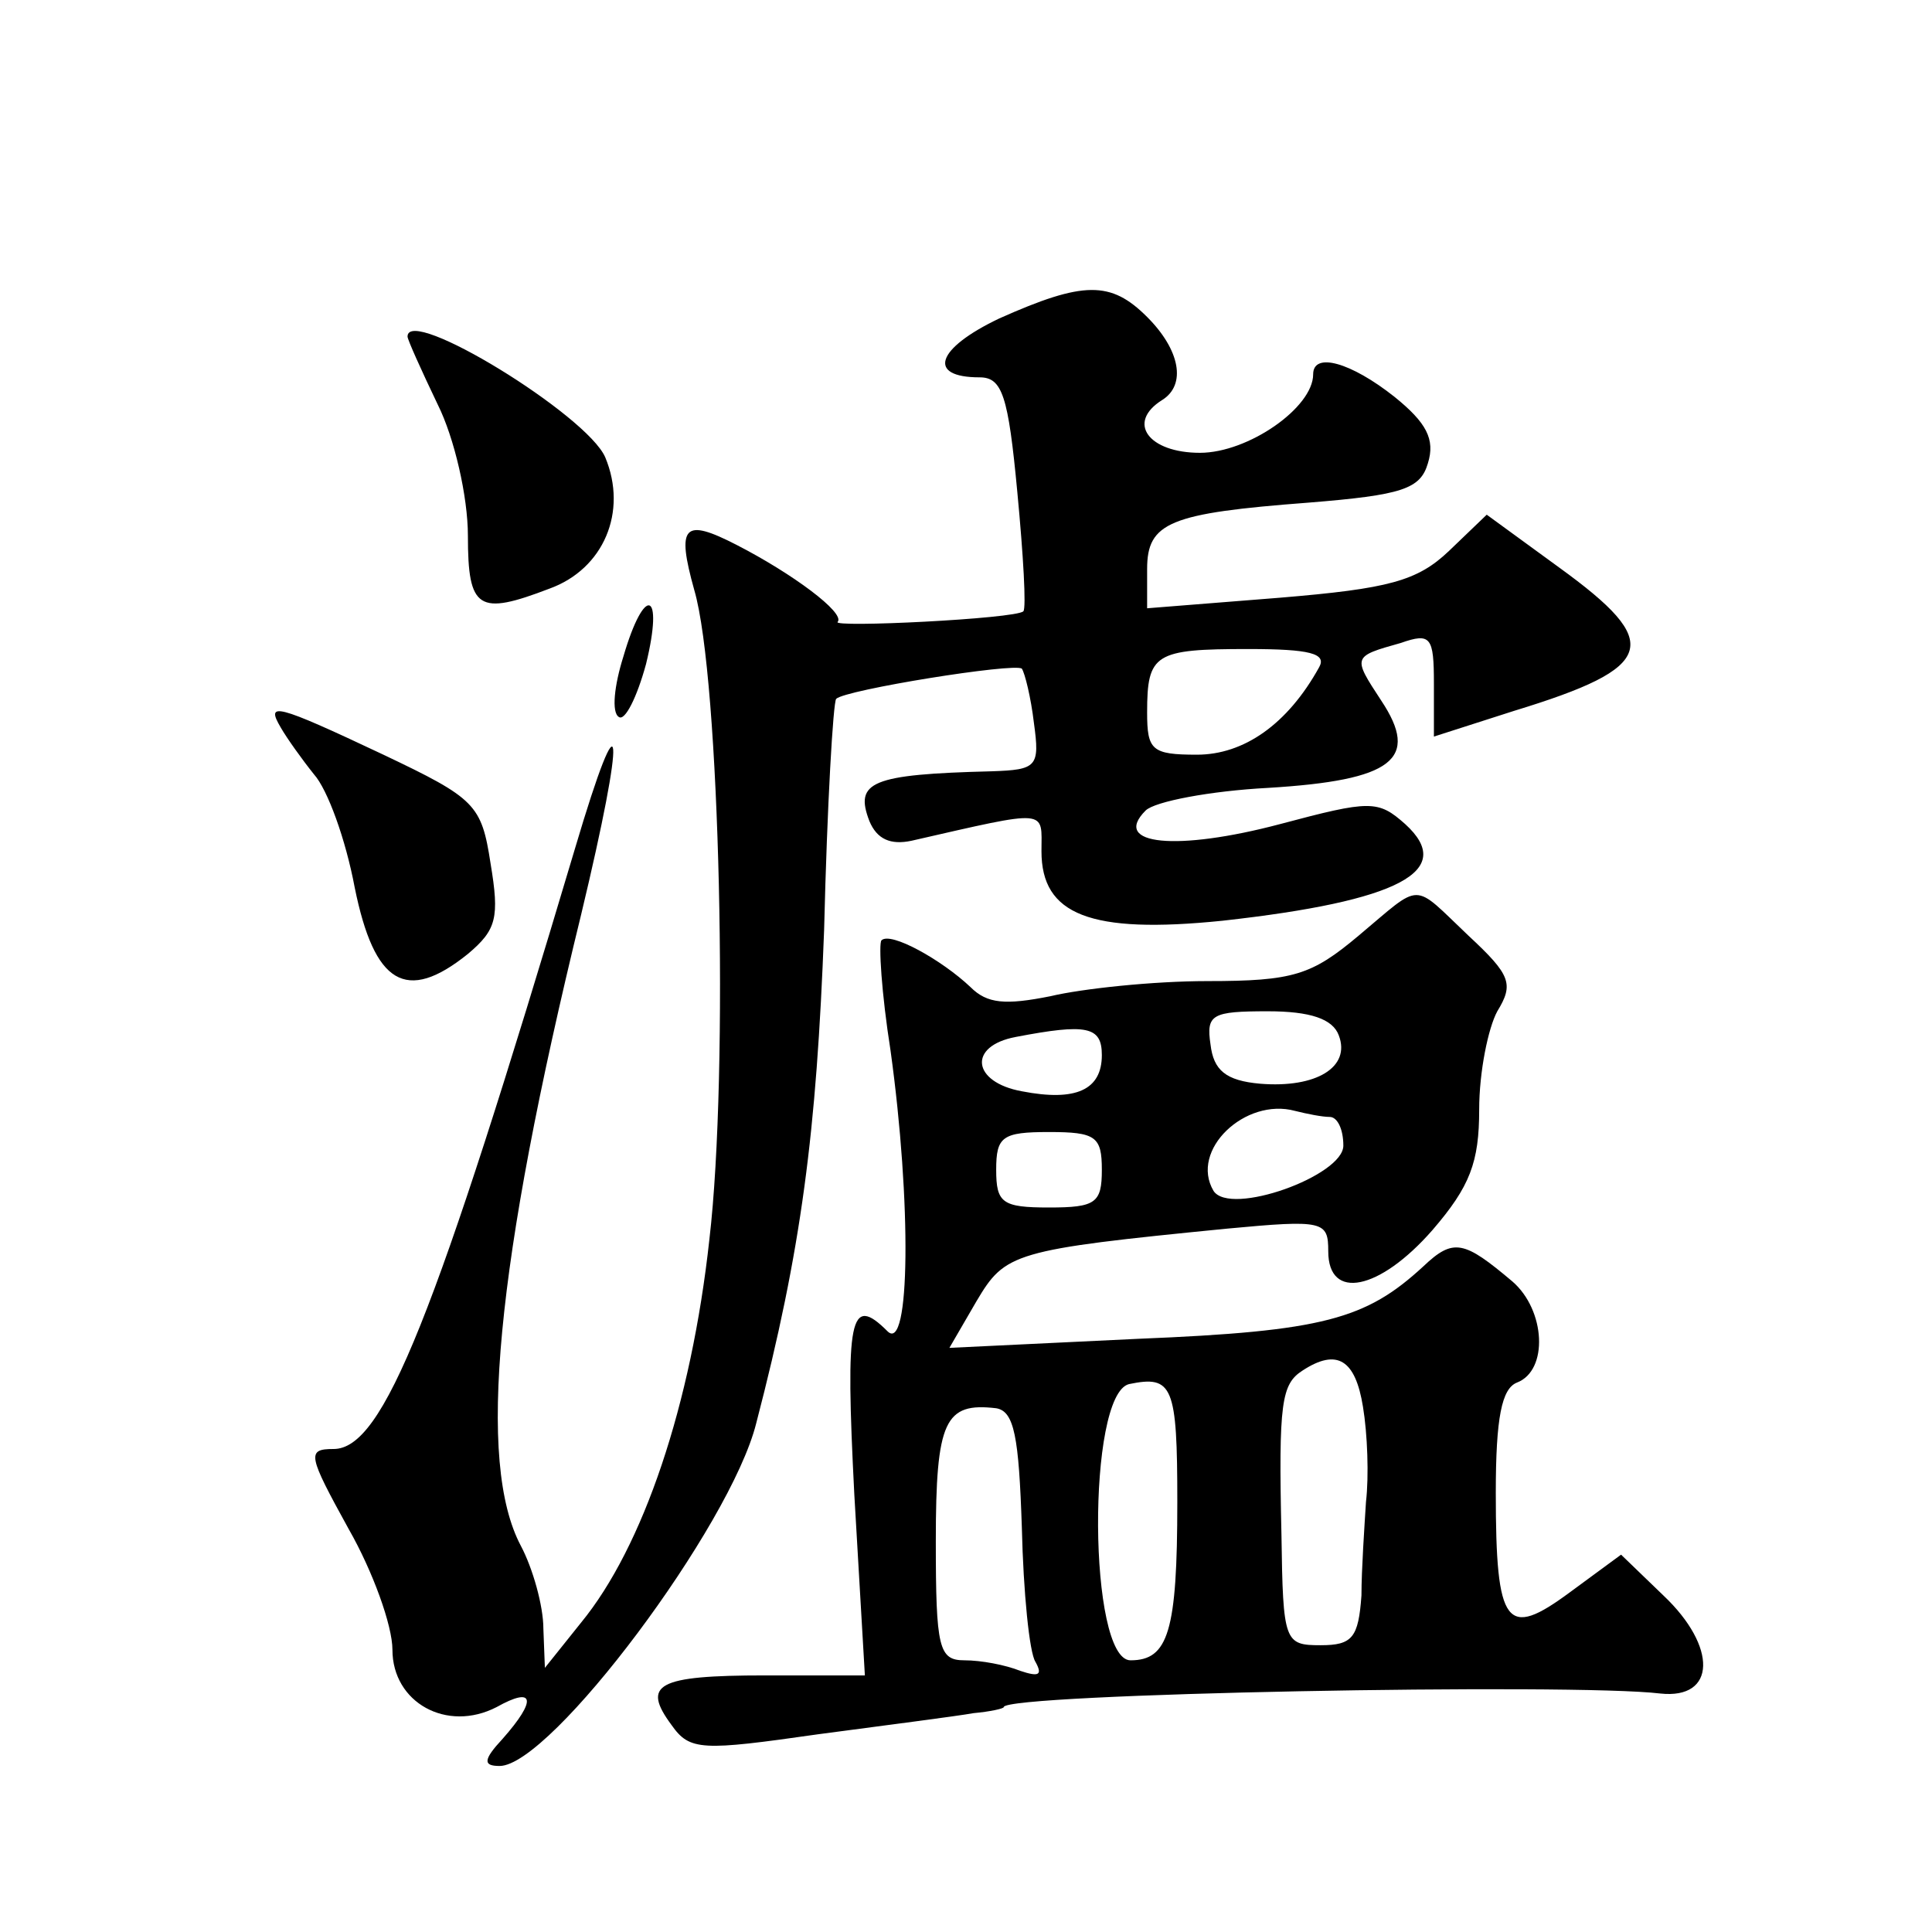 <?xml version="1.0" standalone="no"?>
<!DOCTYPE svg PUBLIC "-//W3C//DTD SVG 20010904//EN"
 "http://www.w3.org/TR/2001/REC-SVG-20010904/DTD/svg10.dtd">
<svg version="1.0" xmlns="http://www.w3.org/2000/svg"
 width="128pt" height="128pt" viewBox="0 0 128 128"
 preserveAspectRatio="xMidYMid meet">
<g transform="translate(0,128) scale(0.1,-0.1)"
fill="#0" stroke="none">
<path d="M662 1069 c-42 -20 -48 -39 -13 -39 15 0 19 -12 25 -76 4 -42 6 -77 4
-79 -5 -5 -128 -11 -123 -7 5 6 -30 32 -67 51 -35 18 -40 13 -28 -30 17 -58 23
-319 10 -430 -12 -110 -44 -204 -85 -254 l-24 -30 -1 26 c0 15 -7 40 -15 55 -29
55 -17 185 40 418 30 125 28 152 -4 44 -93 -312 -127 -398 -160 -398 -18 0 -17
-4 10 -53 16 -28 29 -64 29 -80 0 -35 36 -55 69 -38 25 14 27 5 4 -21 -13 -14 -13
-18 -2 -18 34 0 153 159 170 227 30 115 40 193 45 327 2 83 6 151 8 153 6 6 118
24 123 20 2 -3 6 -19 8 -36 4 -29 2 -31 -28 -32 -80 -2 -91 -7 -81 -33 5 -12 14
-16 28 -13 92 21 86 21 86 -7 0 -42 32 -55 120 -46 117 13 155 33 121 64 -18 16
-23 16 -83 0 -68 -18 -112 -14 -89 9 6 6 43 13 81 15 83 5 101 19 75 58 -19 29
-19 29 13 38 20 7 22 4 22 -27 l0 -35 53 17 c95 29 99 45 30 95 l-48 35 -25 -24
c-21 -20 -40 -25 -112 -31 l-88 -7 0 26 c0 31 15 37 107 44 62 5 74 9 79 26 5 16
-1 27 -22 44 -29 23 -54 30 -54 15 0 -22 -43 -52 -75 -52 -34 0 -49 20 -25 35 16
10 12 33 -10 55 -24 24 -42 24 -98 -1z m212 -231 c-21 -38 -50 -58 -81 -58 -30
0 -33 3 -33 28 0 39 5 42 67 42 41 0 52 -3 47 -12z M270 1057 c0 -2 9 -22 20 -45
11 -22 20 -61 20 -87 0 -49 7 -53 54 -35 36 13 52 51 37 87 -12 28 -131 101 -131
80z M413 845 c-6 -19 -8 -37 -3 -40 4 -3 12 13 18 35 12 49 -1 53 -15 5z M186 798
c4 -7 14 -21 22 -31 9 -10 21 -43 27 -75 13 -64 34 -77 75 -44 19 16 21 24 15 60
-6 39 -10 43 -71 72 -72 34 -78 35 -68 18z M900 660 c-31 -26 -43 -30 -100 -30
-36 0 -83 -5 -104 -10 -30 -6 -42 -5 -53 6 -19 18 -53 37 -59 31 -2 -2 0 -35 6
-73 14 -101 13 -201 -2 -186 -25 25 -28 9 -22 -108 l7 -120 -66 0 c-72 0 -82 -6
-62 -33 12 -17 20 -17 97 -6 45 6 92 12 103 14 11 1 20 3 20 4 0 9 377 16 435 9
37 -4 38 31 2 65 l-28 27 -34 -25 c-42 -31 -49 -23 -49 66 0 50 4 69 14 73 21 8
19 48 -3 67 -32 27 -39 29 -59 10 -38 -35 -66 -43 -189 -48 l-125 -6 18 31 c19
32 24 34 166 48 64 6 67 5 67 -15 0 -33 34 -26 69 14 25 29 31 45 31 80 0 25 6
54 12 65 11 18 9 24 -19 50 -38 36 -30 36 -73 0z m-13 -66 c8 -21 -15 -35 -52 -32
-23 2 -31 9 -33 26 -3 20 1 22 38 22 28 0 43 -5 47 -16z m-157 -13 c0 -23 -17 -31
-53 -24 -33 6 -36 30 -4 36 47 9 57 7 57 -12z m151 -41 c5 0 9 -8 9 -19 0 -20 -75
-47 -86 -30 -16 27 21 62 54 53 8 -2 18 -4 23 -4z m-151 -35 c0 -22 -4 -25 -35
-25 -31 0 -35 3 -35 25 0 22 4 25 35 25 31 0 35 -3 35 -25z m173 -157 c3 -18 4
-46 2 -63 -1 -16 -3 -45 -3 -62 -2 -28 -6 -33 -27 -33 -24 0 -25 2 -26 73 -2 88
0 100 14 109 23 15 35 7 40 -24z m-123 -63 c0 -86 -6 -105 -31 -105 -28 0 -29 176
-1 183 29 6 32 -1 32 -78z m-103 -17 c1 -43 5 -83 9 -89 5 -9 2 -10 -10 -6 -10
4 -26 7 -37 7 -17 0 -19 8 -19 79 0 80 6 92 40 88 12 -2 15 -19 17 -79z"/>
</g>
</svg>
